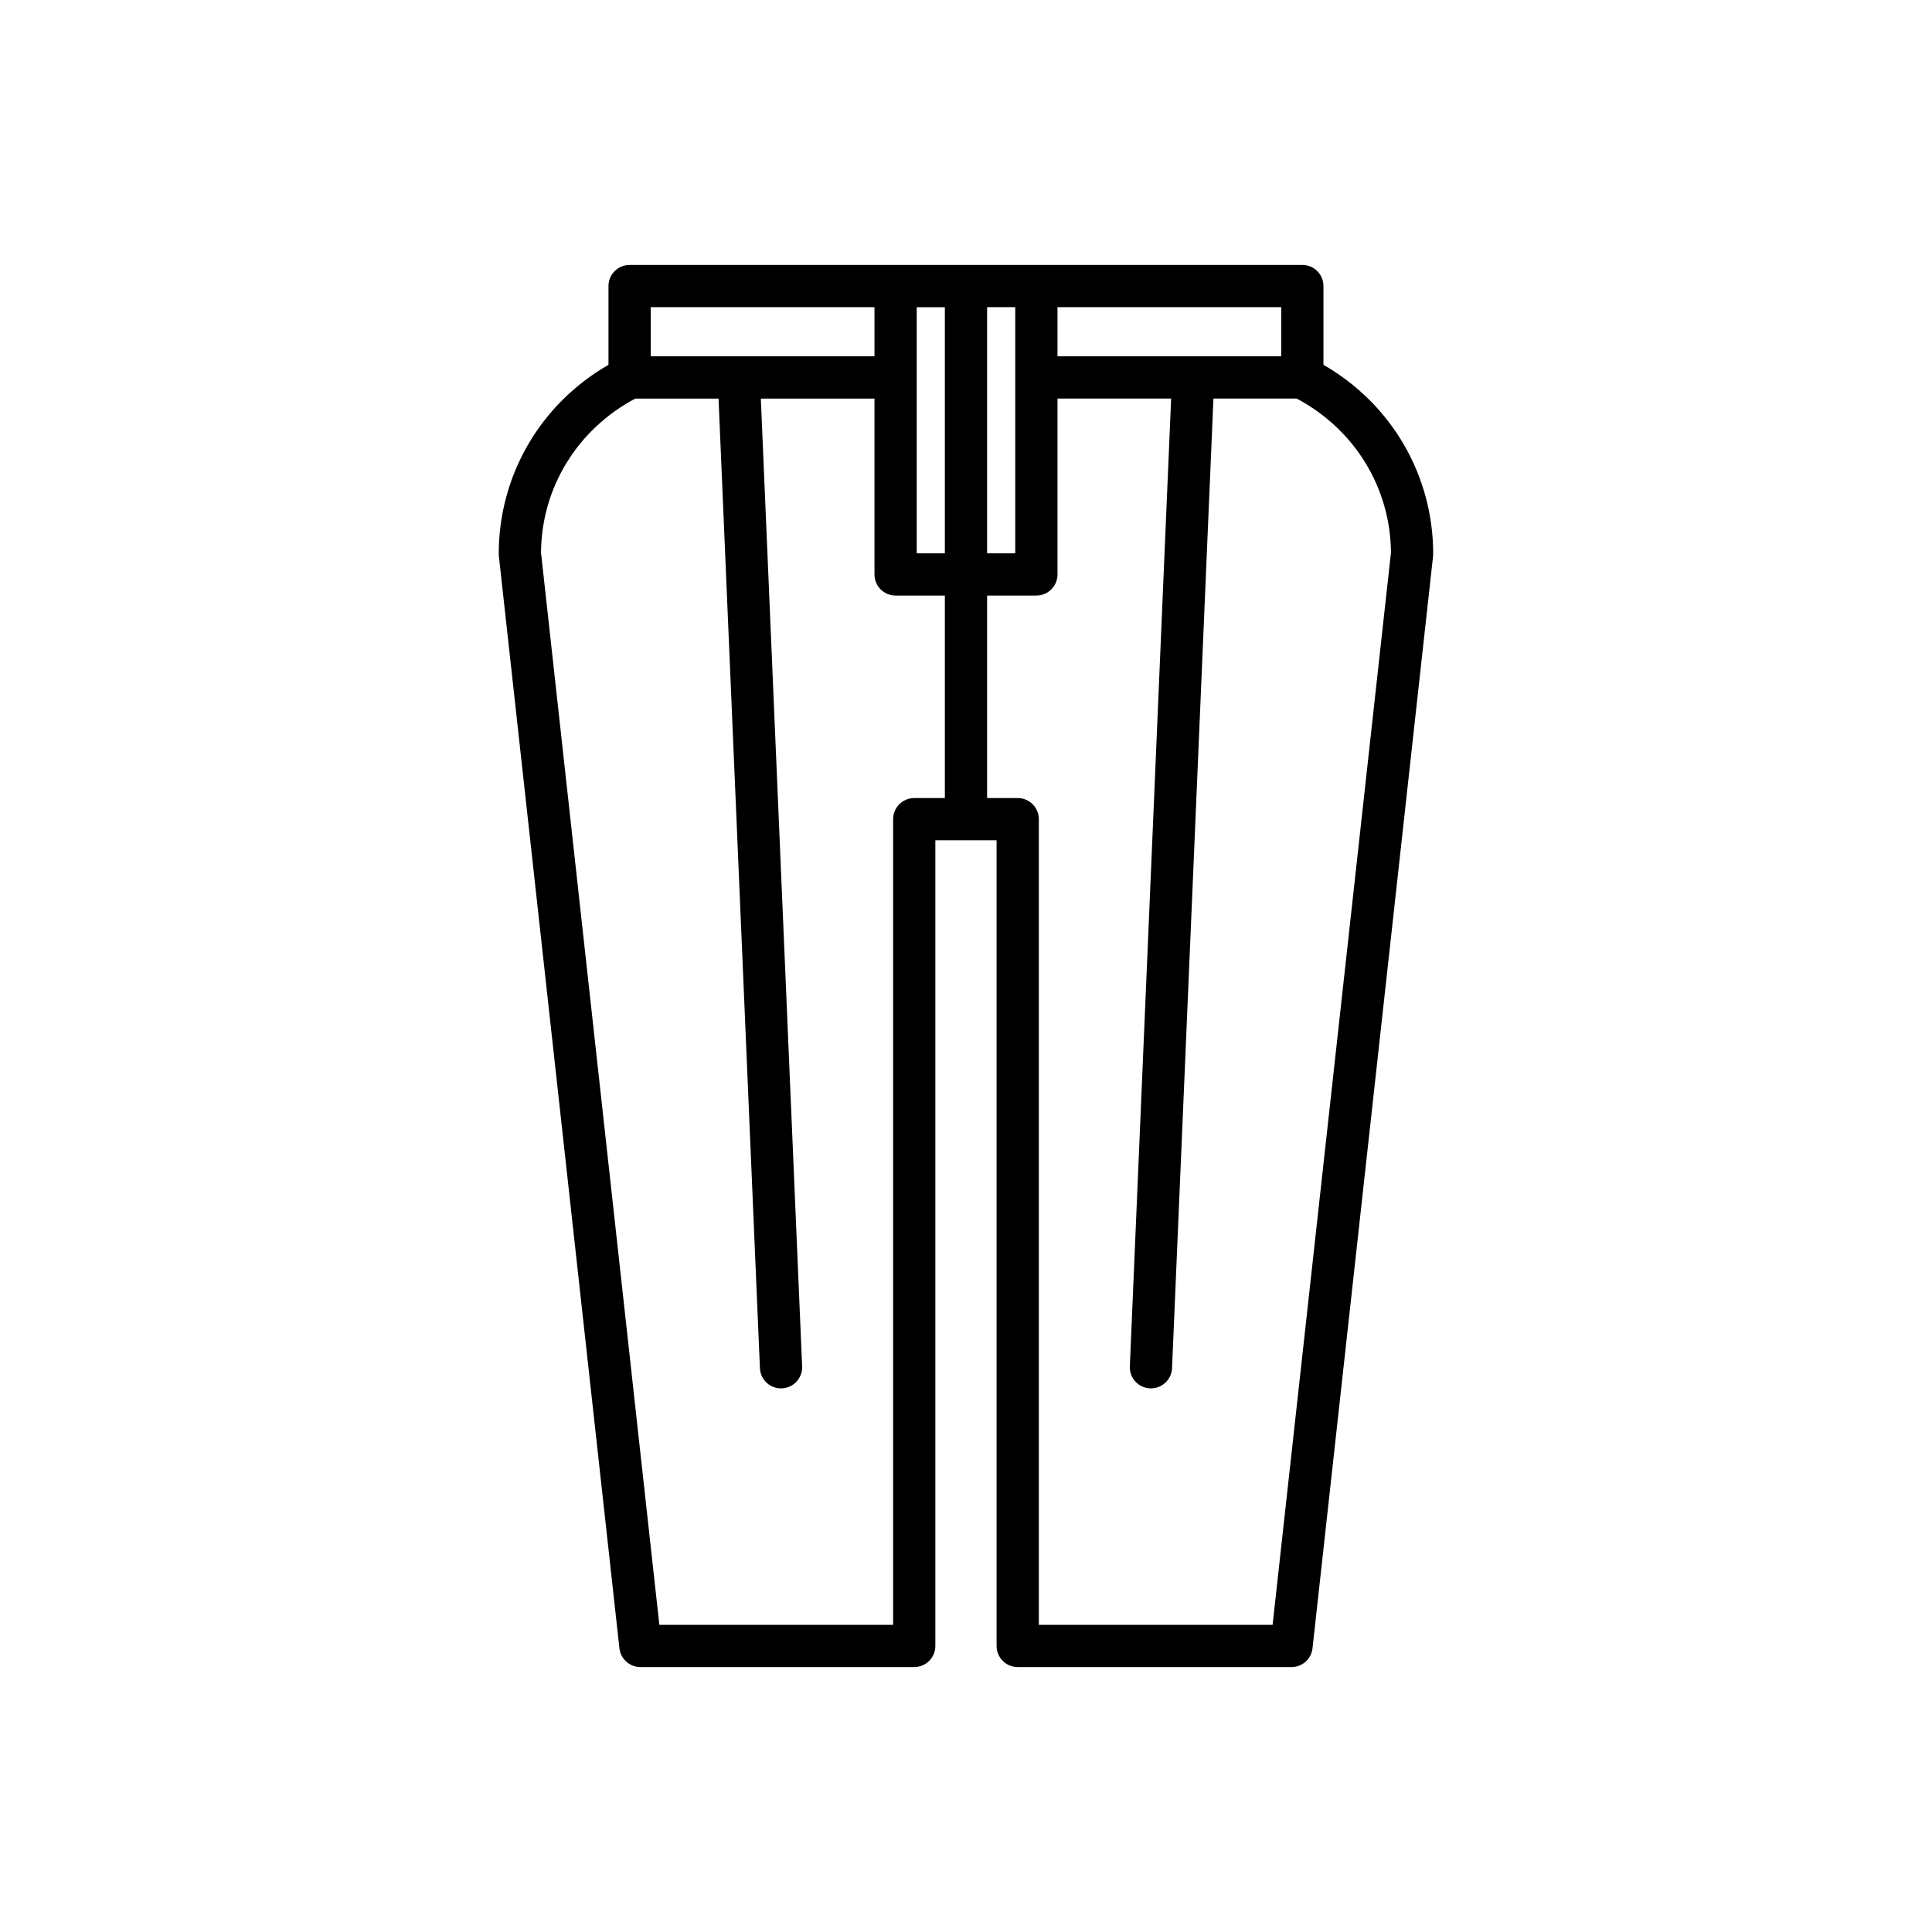 <?xml version="1.0" encoding="UTF-8"?>
<!-- Uploaded to: SVG Repo, www.svgrepo.com, Generator: SVG Repo Mixer Tools -->
<svg fill="#000000" width="800px" height="800px" version="1.1" viewBox="144 144 512 512" xmlns="http://www.w3.org/2000/svg">
 <path d="m494.73 240.68v-20.871c0-3.094-2.504-5.598-5.598-5.598h-178.28c-3.094 0-5.598 2.504-5.598 5.598v20.871c-18.023 10.371-29.078 29.254-29.078 50.082 0 0.207 0.012 0.41 0.031 0.613l31.949 289.43c0.312 2.836 2.711 4.984 5.566 4.984h72.559c3.094 0 5.598-2.504 5.598-5.598v-213.51h16.227v213.51c0 3.094 2.504 5.598 5.598 5.598h72.559c2.856 0 5.254-2.148 5.566-4.984l31.949-289.43c0.023-0.203 0.031-0.406 0.031-0.613-0.004-20.828-11.055-39.711-29.082-50.082zm-70.484-15.273h59.293v13.023h-59.293zm-18.652 0h7.457v65.223h-7.457zm-89.141 0h59.293v13.023h-59.293zm77.945 130.09h-8.113c-3.094 0-5.598 2.504-5.598 5.598v213.51h-61.949l-31.363-284.14c0.105-17.219 9.656-32.711 24.98-40.836h22.066l10.969 256.95c0.125 3.008 2.609 5.356 5.586 5.356 0.082 0 0.164 0 0.246-0.004 3.09-0.133 5.484-2.746 5.352-5.832l-10.945-256.47h30.117v46.602c0 3.094 2.504 5.598 5.598 5.598l13.055 0.004zm0-64.863h-7.457v-65.223h7.457zm86.852 283.97h-61.945v-213.51c0-3.094-2.504-5.598-5.598-5.598h-8.113v-53.668h13.055c3.094 0 5.598-2.504 5.598-5.598v-46.602h30.117l-10.945 256.47c-0.133 3.09 2.262 5.703 5.352 5.832 0.082 0.004 0.164 0.004 0.246 0.004 2.981 0 5.461-2.352 5.586-5.356l10.969-256.95h22.066c15.324 8.125 24.871 23.617 24.98 40.836z"/>
</svg>